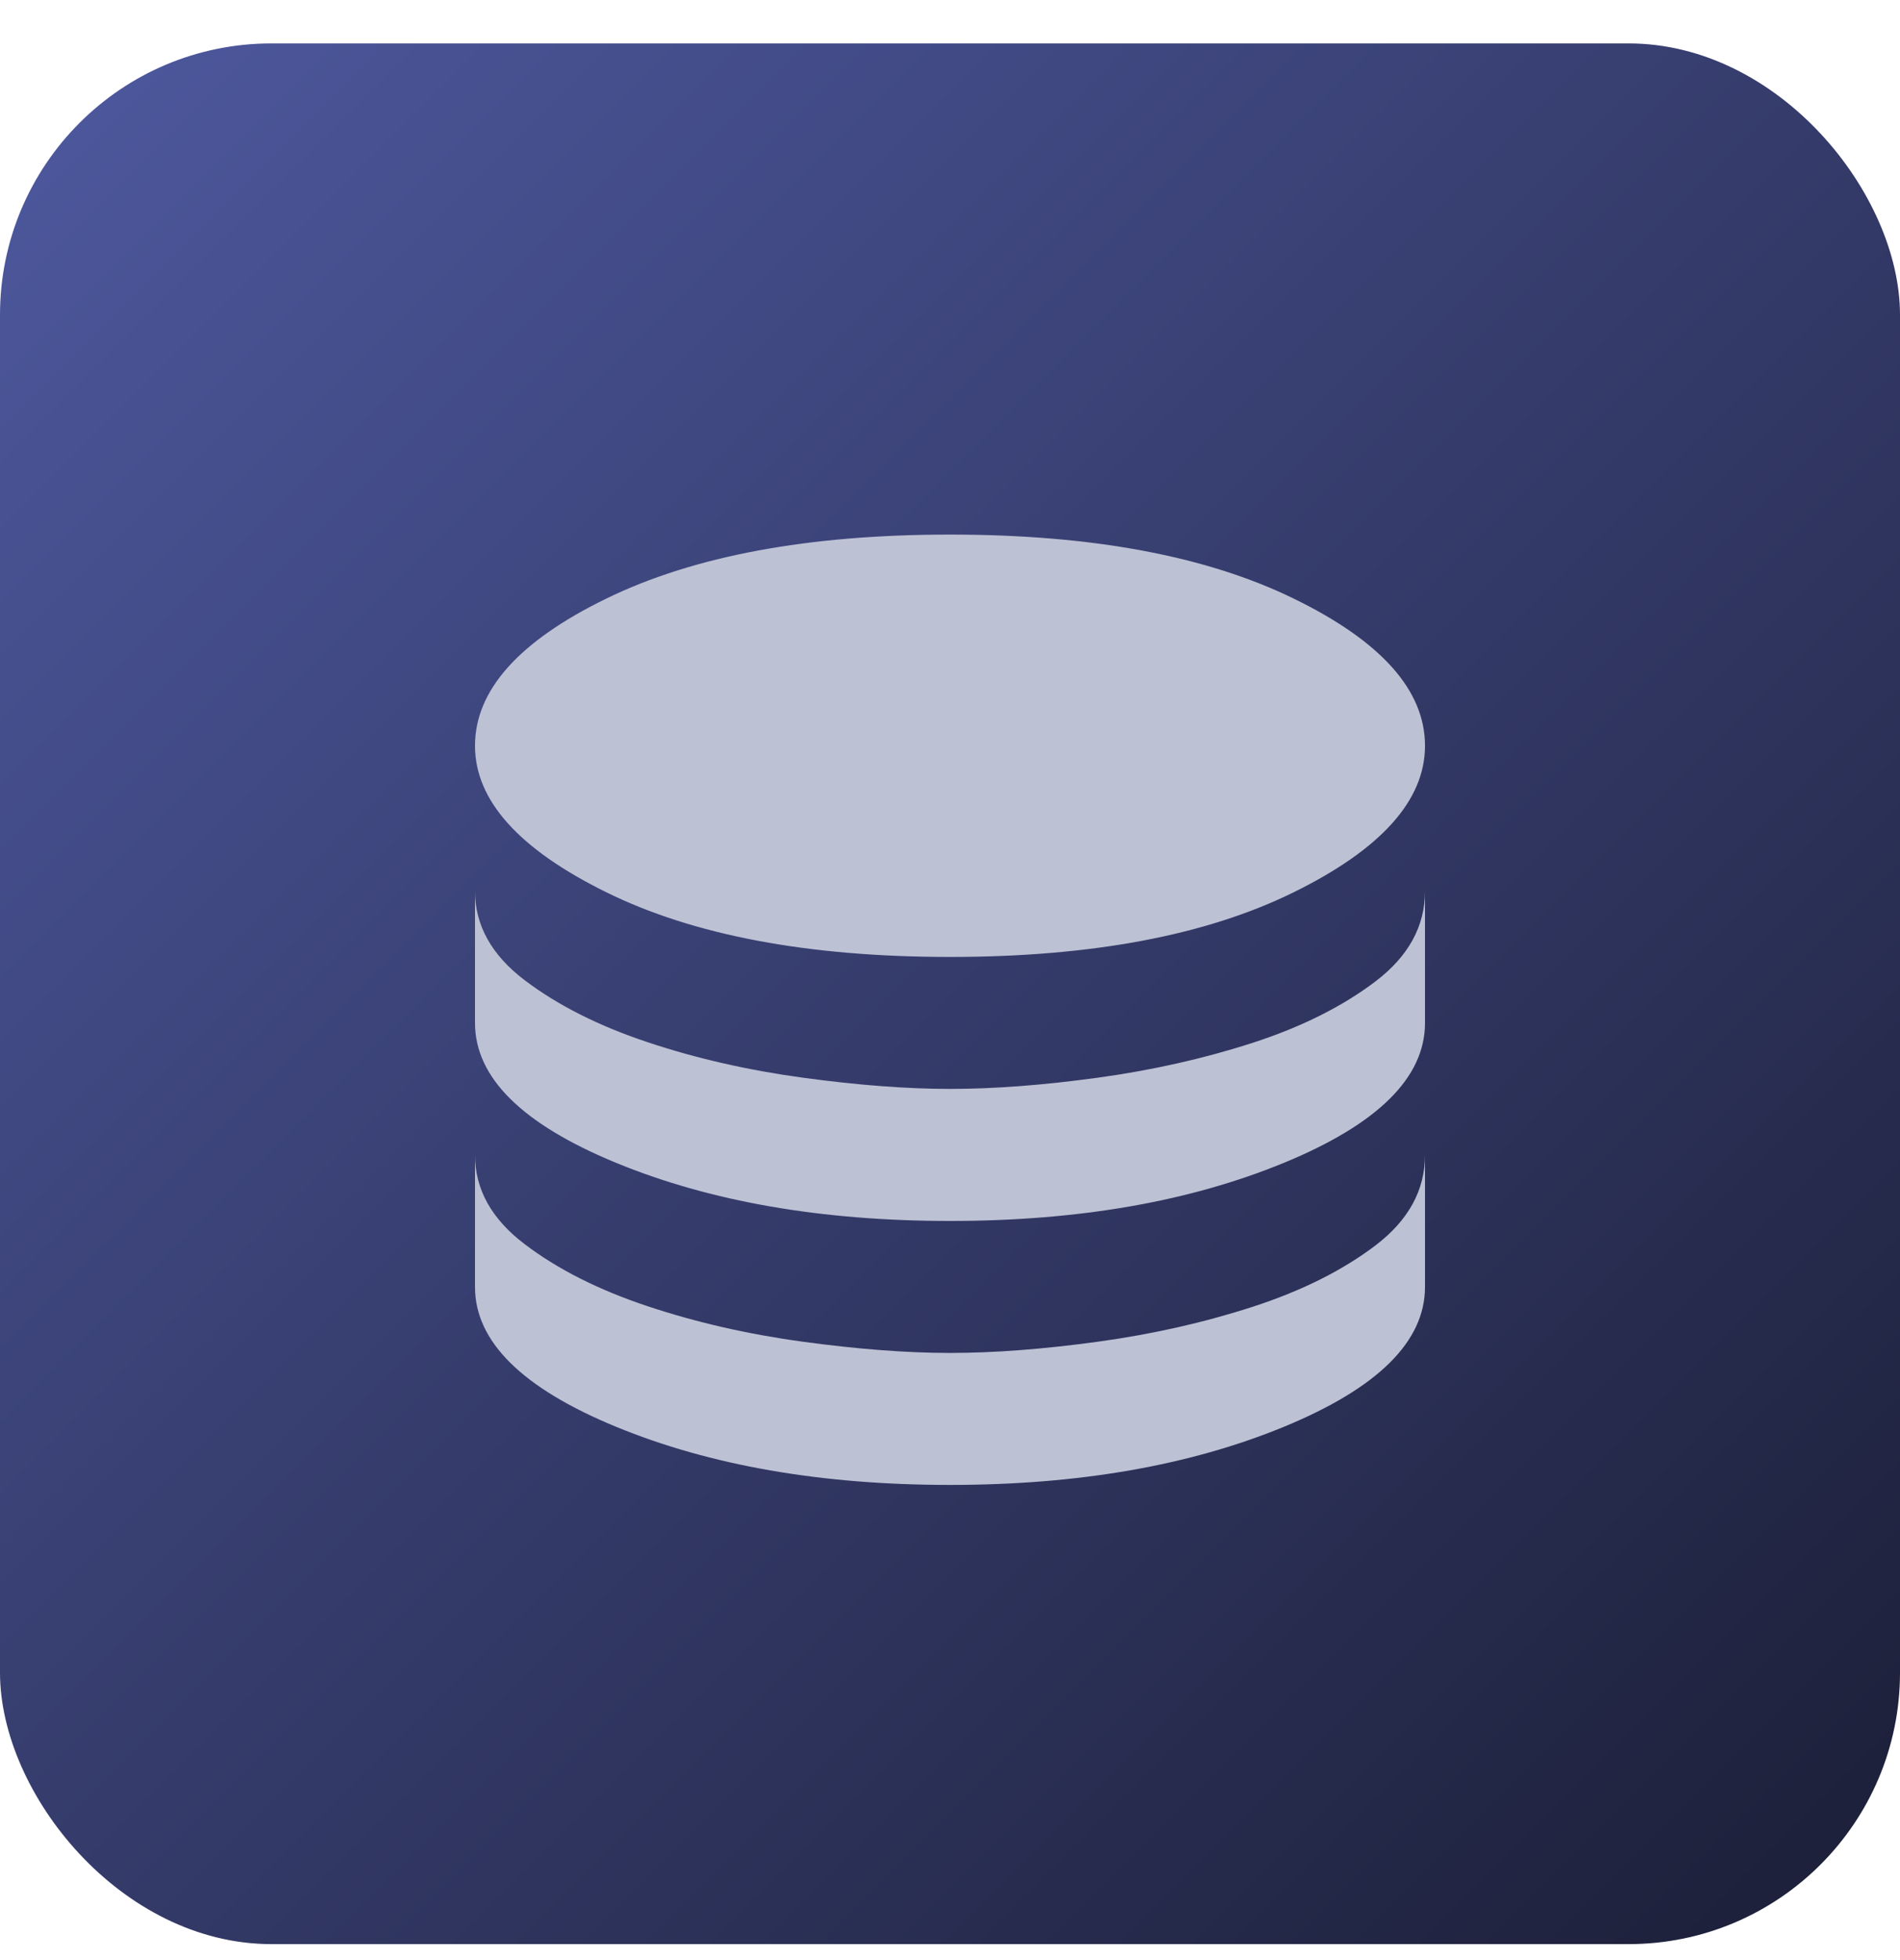 <svg width="32" height="33" viewBox="0 0 32 33" fill="none" xmlns="http://www.w3.org/2000/svg">
<rect y="0.731" width="32" height="32" rx="4.571" fill="url(#paint0_linear_169_671)"/>
<path d="M16 16.111C13.615 16.111 11.685 15.748 10.211 15.022C8.737 14.296 8 13.474 8 12.556C8 11.622 8.737 10.796 10.211 10.078C11.685 9.359 13.615 9 16 9C18.385 9 20.315 9.359 21.789 10.078C23.263 10.796 24 11.622 24 12.556C24 13.474 23.263 14.296 21.789 15.022C20.315 15.748 18.385 16.111 16 16.111ZM16 20.556C13.837 20.556 11.963 20.23 10.378 19.578C8.793 18.926 8 18.141 8 17.222V15C8 15.578 8.278 16.078 8.833 16.5C9.389 16.922 10.078 17.27 10.9 17.544C11.722 17.819 12.596 18.018 13.522 18.144C14.448 18.27 15.274 18.333 16 18.333C16.741 18.333 17.57 18.27 18.489 18.144C19.407 18.018 20.278 17.822 21.1 17.556C21.922 17.289 22.611 16.944 23.167 16.522C23.722 16.1 24 15.593 24 15V17.222C24 18.141 23.207 18.926 21.622 19.578C20.037 20.23 18.163 20.556 16 20.556ZM16 25C13.837 25 11.963 24.674 10.378 24.022C8.793 23.37 8 22.585 8 21.667V19.444C8 20.022 8.278 20.522 8.833 20.944C9.389 21.367 10.078 21.715 10.9 21.989C11.722 22.263 12.596 22.463 13.522 22.589C14.448 22.715 15.274 22.778 16 22.778C16.741 22.778 17.57 22.715 18.489 22.589C19.407 22.463 20.278 22.267 21.1 22C21.922 21.733 22.611 21.389 23.167 20.967C23.722 20.544 24 20.037 24 19.444V21.667C24 22.585 23.207 23.37 21.622 24.022C20.037 24.674 18.163 25 16 25Z" fill="#BDC1D4"/>
<defs>
<linearGradient id="paint0_linear_169_671" x1="0" y1="0.731" x2="32" y2="32.731" gradientUnits="userSpaceOnUse">
<stop stop-color="#4E599F"/>
<stop offset="1" stop-color="#1B1E36"/>
</linearGradient>
</defs>
</svg>
